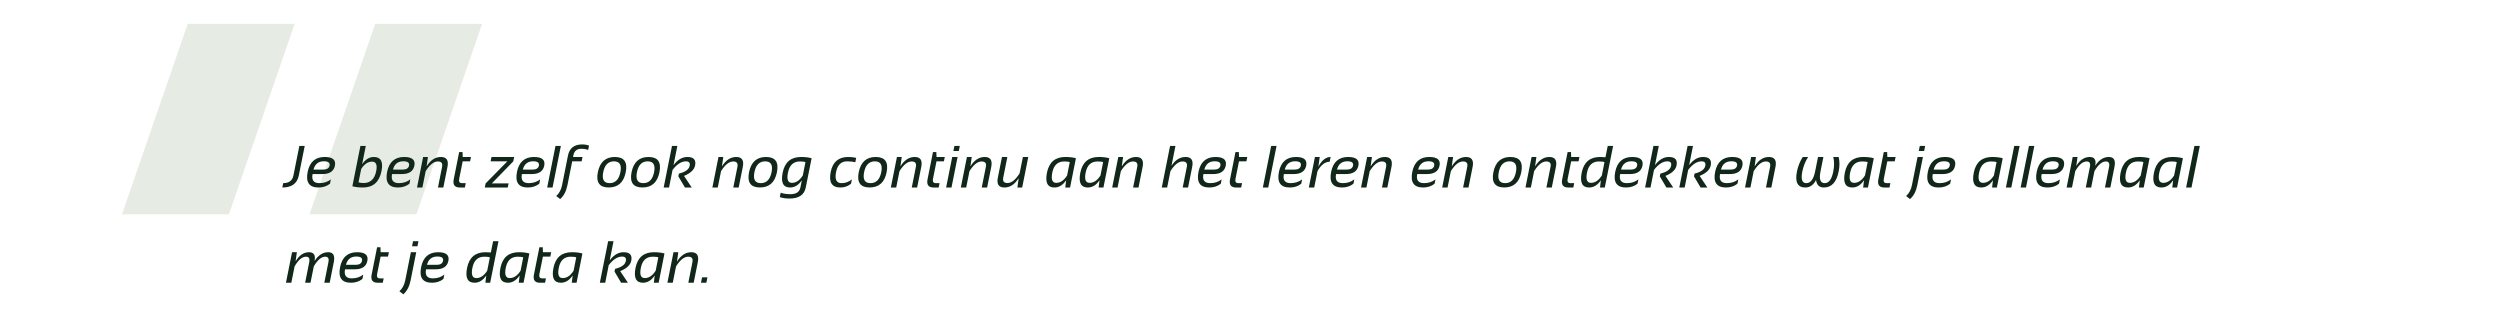 <svg xmlns="http://www.w3.org/2000/svg" fill="none" viewBox="0 0 840 112" height="112" width="840">
<path fill="#E6EBE4" d="M63.08 8H98.998L76.917 72H41L63.08 8Z"></path>
<path fill="#E6EBE4" d="M126.082 8H162L139.919 72H104.002L126.082 8Z"></path>
<path fill="#11271A" d="M102.387 49.035L100.395 58.977C99.861 61.659 98.015 63 94.857 63L95.15 61.535C97.103 61.535 98.249 60.682 98.588 58.977L100.58 49.035H102.387ZM109.096 52.746C111.778 52.746 112.924 53.719 112.533 55.666C112.156 57.547 110.746 58.488 108.305 58.488H105.033C104.63 60.52 105.391 61.535 107.318 61.535C108.809 61.535 110.092 61.112 111.166 60.266L110.873 61.73C109.799 62.577 108.516 63 107.025 63C103.894 63 102.676 61.252 103.373 57.756C104.044 54.416 105.951 52.746 109.096 52.746ZM105.336 56.984H108.607C109.844 56.984 110.554 56.535 110.736 55.637C110.925 54.673 110.281 54.191 108.803 54.191C106.98 54.191 105.824 55.122 105.336 56.984ZM120.473 61.213C120.766 61.402 121.335 61.496 122.182 61.496C124.46 61.496 125.867 60.165 126.4 57.502C126.824 55.373 126.361 54.309 125.014 54.309C123.62 54.309 122.403 55.135 121.361 56.789L120.473 61.213ZM121.098 49.035H122.904L121.674 55.188C122.774 53.56 124.092 52.746 125.629 52.746C127.96 52.746 128.812 54.322 128.188 57.473C127.445 61.158 125.372 63 121.967 63C120.495 63 119.304 62.86 118.393 62.58L121.098 49.035ZM135.795 52.746C138.477 52.746 139.623 53.719 139.232 55.666C138.855 57.547 137.445 58.488 135.004 58.488H131.732C131.329 60.52 132.09 61.535 134.018 61.535C135.508 61.535 136.791 61.112 137.865 60.266L137.572 61.73C136.498 62.577 135.215 63 133.725 63C130.593 63 129.376 61.252 130.072 57.756C130.743 54.416 132.65 52.746 135.795 52.746ZM132.035 56.984H135.307C136.544 56.984 137.253 56.535 137.436 55.637C137.624 54.673 136.98 54.191 135.502 54.191C133.679 54.191 132.523 55.122 132.035 56.984ZM140.121 63L142.172 52.746H143.783L143.344 55.91C144.639 53.801 146.241 52.746 148.148 52.746C150.056 52.746 150.788 53.856 150.346 56.076L148.959 63H147.152L148.539 56.047C148.78 54.849 148.305 54.25 147.113 54.25C145.753 54.25 144.392 55.334 143.031 57.502L141.928 63H140.121ZM154.281 51.086H155.414L155.473 52.746H158.246L157.953 54.211H155.463L154.281 60.1C154.092 61.057 154.411 61.535 155.238 61.535H156.488L156.195 63H154.477C152.758 63 152.084 62.079 152.455 60.236L154.281 51.086ZM165.141 52.746H172.758L172.465 54.211L165.248 61.633H170.883L170.609 63H162.895L163.168 61.633L170.463 54.211H164.848L165.141 52.746ZM179.428 52.746C182.11 52.746 183.256 53.719 182.865 55.666C182.488 57.547 181.078 58.488 178.637 58.488H175.365C174.962 60.52 175.723 61.535 177.65 61.535C179.141 61.535 180.424 61.112 181.498 60.266L181.205 61.73C180.131 62.577 178.848 63 177.357 63C174.226 63 173.008 61.252 173.705 57.756C174.376 54.416 176.283 52.746 179.428 52.746ZM175.668 56.984H178.939C180.176 56.984 180.886 56.535 181.068 55.637C181.257 54.673 180.613 54.191 179.135 54.191C177.312 54.191 176.156 55.122 175.668 56.984ZM188.451 49.035L185.658 63H183.852L186.645 49.035H188.451ZM192.553 52.746H195.727L195.434 54.211H192.26L190.658 62.219C190.242 64.289 189.424 65.845 188.207 66.887L186.898 65.861C187.888 64.982 188.539 63.768 188.852 62.219L190.844 52.248C191.339 49.768 192.927 48.527 195.609 48.527C196.449 48.527 197.217 48.658 197.914 48.918L197.621 50.383C196.964 50.122 196.192 49.992 195.307 49.992C193.835 49.992 192.953 50.718 192.66 52.17L192.553 52.746ZM202.689 57.834C202.195 60.301 202.908 61.535 204.828 61.535C206.749 61.535 207.956 60.301 208.451 57.834C208.933 55.419 208.214 54.211 206.293 54.211C204.372 54.211 203.171 55.419 202.689 57.834ZM200.873 57.873C201.557 54.455 203.461 52.746 206.586 52.746C209.711 52.746 210.932 54.455 210.248 57.873C209.564 61.285 207.66 62.99 204.535 62.99C201.423 62.99 200.202 61.285 200.873 57.873ZM214.018 57.834C213.523 60.301 214.236 61.535 216.156 61.535C218.077 61.535 219.285 60.301 219.779 57.834C220.261 55.419 219.542 54.211 217.621 54.211C215.701 54.211 214.499 55.419 214.018 57.834ZM212.201 57.873C212.885 54.455 214.789 52.746 217.914 52.746C221.039 52.746 222.26 54.455 221.576 57.873C220.893 61.285 218.988 62.99 215.863 62.99C212.751 62.99 211.531 61.285 212.201 57.873ZM222.992 63L225.785 49.035H227.592L226.303 55.5C227.663 53.664 229.223 52.746 230.98 52.746C233.077 52.746 233.933 53.7 233.549 55.607C233.262 57.04 232.022 58.205 229.828 59.103L232.426 63H230.141L227.924 59.24L228.109 58.332C230.277 57.805 231.485 56.926 231.732 55.695C231.928 54.706 231.505 54.211 230.463 54.211C228.946 54.211 227.452 55.168 225.98 57.082L224.799 63H222.992ZM239.359 63L241.41 52.746H243.021L242.582 55.91C243.878 53.801 245.479 52.746 247.387 52.746C249.294 52.746 250.027 53.856 249.584 56.076L248.197 63H246.391L247.777 56.047C248.018 54.849 247.543 54.25 246.352 54.25C244.991 54.25 243.63 55.334 242.27 57.502L241.166 63H239.359ZM253.49 57.834C252.995 60.301 253.708 61.535 255.629 61.535C257.549 61.535 258.757 60.301 259.252 57.834C259.734 55.419 259.014 54.211 257.094 54.211C255.173 54.211 253.972 55.419 253.49 57.834ZM251.674 57.873C252.357 54.455 254.262 52.746 257.387 52.746C260.512 52.746 261.732 54.455 261.049 57.873C260.365 61.285 258.461 62.99 255.336 62.99C252.224 62.99 251.003 61.285 251.674 57.873ZM270.629 54.484C270.303 54.328 269.685 54.25 268.773 54.25C266.592 54.25 265.255 55.497 264.76 57.99C264.298 60.288 264.74 61.438 266.088 61.438C267.481 61.438 268.699 60.611 269.74 58.957L270.629 54.484ZM270.736 63C270.242 65.474 268.422 66.711 265.277 66.711C264.014 66.711 262.927 66.548 262.016 66.223L262.309 64.758C263.24 65.083 264.333 65.246 265.59 65.246C267.517 65.246 268.63 64.497 268.93 63L269.418 60.559C268.324 62.186 267.009 63 265.473 63C263.142 63 262.309 61.337 262.973 58.01C263.676 54.501 265.736 52.746 269.154 52.746C270.541 52.746 271.723 52.886 272.699 53.166L270.736 63ZM285.941 61.73C284.926 62.577 283.734 63 282.367 63C279.503 63 278.419 61.258 279.115 57.775C279.786 54.422 281.749 52.746 285.004 52.746C285.98 52.746 286.872 52.844 287.68 53.039L287.387 54.504C286.579 54.309 285.655 54.211 284.613 54.211C282.628 54.211 281.397 55.399 280.922 57.775C280.421 60.282 281.033 61.535 282.758 61.535C284.06 61.535 285.219 61.112 286.234 60.266L285.941 61.73ZM290.346 57.834C289.851 60.301 290.564 61.535 292.484 61.535C294.405 61.535 295.613 60.301 296.107 57.834C296.589 55.419 295.87 54.211 293.949 54.211C292.029 54.211 290.827 55.419 290.346 57.834ZM288.529 57.873C289.213 54.455 291.117 52.746 294.242 52.746C297.367 52.746 298.588 54.455 297.904 57.873C297.221 61.285 295.316 62.99 292.191 62.99C289.079 62.99 287.859 61.285 288.529 57.873ZM299.32 63L301.371 52.746H302.982L302.543 55.91C303.839 53.801 305.44 52.746 307.348 52.746C309.255 52.746 309.988 53.856 309.545 56.076L308.158 63H306.352L307.738 56.047C307.979 54.849 307.504 54.25 306.312 54.25C304.952 54.25 303.591 55.334 302.23 57.502L301.127 63H299.32ZM313.48 51.086H314.613L314.672 52.746H317.445L317.152 54.211H314.662L313.48 60.1C313.292 61.057 313.611 61.535 314.438 61.535H315.688L315.395 63H313.676C311.957 63 311.283 62.079 311.654 60.236L313.48 51.086ZM321.752 52.746L319.701 63H317.895L319.945 52.746H321.752ZM322.494 49.035L322.152 50.744H320.346L320.688 49.035H322.494ZM322.836 63L324.887 52.746H326.498L326.059 55.91C327.354 53.801 328.956 52.746 330.863 52.746C332.771 52.746 333.503 53.856 333.061 56.076L331.674 63H329.867L331.254 56.047C331.495 54.849 331.02 54.25 329.828 54.25C328.467 54.25 327.107 55.334 325.746 57.502L324.643 63H322.836ZM345.502 52.746L343.451 63H341.84L342.279 59.836C340.984 61.945 339.382 63 337.475 63C335.567 63 334.835 61.89 335.277 59.67L336.664 52.746H338.471L337.084 59.699C336.843 60.897 337.318 61.496 338.51 61.496C339.87 61.496 341.231 60.412 342.592 58.244L343.695 52.746H345.502ZM359.438 54.484C359.112 54.328 358.493 54.25 357.582 54.25C355.401 54.25 354.063 55.497 353.568 57.99C353.106 60.288 353.549 61.438 354.896 61.438C356.29 61.438 357.507 60.611 358.549 58.957L359.438 54.484ZM359.545 63H357.934L358.227 60.559C357.133 62.186 355.818 63 354.281 63C351.951 63 351.117 61.337 351.781 58.01C352.484 54.501 354.545 52.746 357.963 52.746C359.35 52.746 360.531 52.886 361.508 53.166L359.545 63ZM370.648 54.484C370.323 54.328 369.704 54.25 368.793 54.25C366.612 54.25 365.274 55.497 364.779 57.99C364.317 60.288 364.76 61.438 366.107 61.438C367.501 61.438 368.718 60.611 369.76 58.957L370.648 54.484ZM370.756 63H369.145L369.438 60.559C368.344 62.186 367.029 63 365.492 63C363.161 63 362.328 61.337 362.992 58.01C363.695 54.501 365.756 52.746 369.174 52.746C370.561 52.746 371.742 52.886 372.719 53.166L370.756 63ZM373.695 63L375.746 52.746H377.357L376.918 55.91C378.214 53.801 379.815 52.746 381.723 52.746C383.63 52.746 384.363 53.856 383.92 56.076L382.533 63H380.727L382.113 56.047C382.354 54.849 381.879 54.25 380.688 54.25C379.327 54.25 377.966 55.334 376.605 57.502L375.502 63H373.695ZM390.355 63L393.148 49.035H394.955L393.617 55.715C394.887 53.736 396.475 52.746 398.383 52.746C400.29 52.746 401.023 53.856 400.58 56.076L399.193 63H397.387L398.773 56.047C399.014 54.849 398.539 54.25 397.348 54.25C395.987 54.25 394.626 55.334 393.266 57.502L392.162 63H390.355ZM408.412 52.746C411.094 52.746 412.24 53.719 411.85 55.666C411.472 57.547 410.062 58.488 407.621 58.488H404.35C403.946 60.52 404.708 61.535 406.635 61.535C408.126 61.535 409.408 61.112 410.482 60.266L410.189 61.73C409.115 62.577 407.833 63 406.342 63C403.21 63 401.993 61.252 402.689 57.756C403.36 54.416 405.268 52.746 408.412 52.746ZM404.652 56.984H407.924C409.161 56.984 409.87 56.535 410.053 55.637C410.242 54.673 409.597 54.191 408.119 54.191C406.296 54.191 405.141 55.122 404.652 56.984ZM415.121 51.086H416.254L416.312 52.746H419.086L418.793 54.211H416.303L415.121 60.1C414.932 61.057 415.251 61.535 416.078 61.535H417.328L417.035 63H415.316C413.598 63 412.924 62.079 413.295 60.236L415.121 51.086ZM428.92 49.035L426.127 63H424.32L427.113 49.035H428.92ZM435.443 52.746C438.126 52.746 439.271 53.719 438.881 55.666C438.503 57.547 437.094 58.488 434.652 58.488H431.381C430.977 60.52 431.739 61.535 433.666 61.535C435.157 61.535 436.439 61.112 437.514 60.266L437.221 61.73C436.146 62.577 434.864 63 433.373 63C430.242 63 429.024 61.252 429.721 57.756C430.391 54.416 432.299 52.746 435.443 52.746ZM431.684 56.984H434.955C436.192 56.984 436.902 56.535 437.084 55.637C437.273 54.673 436.628 54.191 435.15 54.191C433.327 54.191 432.172 55.122 431.684 56.984ZM439.77 63L441.82 52.746H443.432L442.973 56.008C444.132 53.833 445.505 52.746 447.094 52.746L446.771 54.348C445.222 54.348 443.858 55.399 442.68 57.502L441.576 63H439.77ZM452.982 52.746C455.665 52.746 456.811 53.719 456.42 55.666C456.042 57.547 454.633 58.488 452.191 58.488H448.92C448.516 60.52 449.278 61.535 451.205 61.535C452.696 61.535 453.979 61.112 455.053 60.266L454.76 61.73C453.686 62.577 452.403 63 450.912 63C447.781 63 446.563 61.252 447.26 57.756C447.93 54.416 449.838 52.746 452.982 52.746ZM449.223 56.984H452.494C453.731 56.984 454.441 56.535 454.623 55.637C454.812 54.673 454.167 54.191 452.689 54.191C450.867 54.191 449.711 55.122 449.223 56.984ZM457.309 63L459.359 52.746H460.971L460.531 55.91C461.827 53.801 463.428 52.746 465.336 52.746C467.243 52.746 467.976 53.856 467.533 56.076L466.146 63H464.34L465.727 56.047C465.967 54.849 465.492 54.25 464.301 54.25C462.94 54.25 461.579 55.334 460.219 57.502L459.115 63H457.309ZM480.248 52.746C482.93 52.746 484.076 53.719 483.686 55.666C483.308 57.547 481.898 58.488 479.457 58.488H476.186C475.782 60.52 476.544 61.535 478.471 61.535C479.962 61.535 481.244 61.112 482.318 60.266L482.025 61.73C480.951 62.577 479.669 63 478.178 63C475.046 63 473.829 61.252 474.525 57.756C475.196 54.416 477.104 52.746 480.248 52.746ZM476.488 56.984H479.76C480.997 56.984 481.706 56.535 481.889 55.637C482.077 54.673 481.433 54.191 479.955 54.191C478.132 54.191 476.977 55.122 476.488 56.984ZM484.574 63L486.625 52.746H488.236L487.797 55.91C489.092 53.801 490.694 52.746 492.602 52.746C494.509 52.746 495.242 53.856 494.799 56.076L493.412 63H491.605L492.992 56.047C493.233 54.849 492.758 54.25 491.566 54.25C490.206 54.25 488.845 55.334 487.484 57.502L486.381 63H484.574ZM503.588 57.834C503.093 60.301 503.806 61.535 505.727 61.535C507.647 61.535 508.855 60.301 509.35 57.834C509.831 55.419 509.112 54.211 507.191 54.211C505.271 54.211 504.07 55.419 503.588 57.834ZM501.771 57.873C502.455 54.455 504.359 52.746 507.484 52.746C510.609 52.746 511.83 54.455 511.146 57.873C510.463 61.285 508.559 62.99 505.434 62.99C502.322 62.99 501.101 61.285 501.771 57.873ZM512.562 63L514.613 52.746H516.225L515.785 55.91C517.081 53.801 518.682 52.746 520.59 52.746C522.497 52.746 523.23 53.856 522.787 56.076L521.4 63H519.594L520.98 56.047C521.221 54.849 520.746 54.25 519.555 54.25C518.194 54.25 516.833 55.334 515.473 57.502L514.369 63H512.562ZM526.723 51.086H527.855L527.914 52.746H530.688L530.395 54.211H527.904L526.723 60.1C526.534 61.057 526.853 61.535 527.68 61.535H528.93L528.637 63H526.918C525.199 63 524.525 62.079 524.896 60.236L526.723 51.086ZM539.105 54.484C538.78 54.328 538.161 54.25 537.25 54.25C535.069 54.25 533.731 55.497 533.236 57.99C532.774 60.288 533.217 61.438 534.564 61.438C535.958 61.438 537.175 60.611 538.217 58.957L539.105 54.484ZM539.213 63H537.602L537.895 60.559C536.801 62.186 535.486 63 533.949 63C531.618 63 530.785 61.337 531.449 58.01C532.152 54.501 534.213 52.746 537.631 52.746C538.275 52.746 538.878 52.775 539.438 52.834L540.199 49.035H542.006L539.213 63ZM548.432 52.746C551.114 52.746 552.26 53.719 551.869 55.666C551.492 57.547 550.082 58.488 547.641 58.488H544.369C543.965 60.52 544.727 61.535 546.654 61.535C548.145 61.535 549.428 61.112 550.502 60.266L550.209 61.73C549.135 62.577 547.852 63 546.361 63C543.23 63 542.012 61.252 542.709 57.756C543.38 54.416 545.287 52.746 548.432 52.746ZM544.672 56.984H547.943C549.18 56.984 549.89 56.535 550.072 55.637C550.261 54.673 549.617 54.191 548.139 54.191C546.316 54.191 545.16 55.122 544.672 56.984ZM552.758 63L555.551 49.035H557.357L556.068 55.5C557.429 53.664 558.988 52.746 560.746 52.746C562.842 52.746 563.699 53.7 563.314 55.607C563.028 57.04 561.788 58.205 559.594 59.103L562.191 63H559.906L557.689 59.24L557.875 58.332C560.043 57.805 561.251 56.926 561.498 55.695C561.693 54.706 561.27 54.211 560.229 54.211C558.712 54.211 557.217 55.168 555.746 57.082L554.564 63H552.758ZM564.242 63L567.035 49.035H568.842L567.553 55.5C568.913 53.664 570.473 52.746 572.23 52.746C574.327 52.746 575.183 53.7 574.799 55.607C574.512 57.04 573.272 58.205 571.078 59.103L573.676 63H571.391L569.174 59.24L569.359 58.332C571.527 57.805 572.735 56.926 572.982 55.695C573.178 54.706 572.755 54.211 571.713 54.211C570.196 54.211 568.702 55.168 567.23 57.082L566.049 63H564.242ZM582.006 52.746C584.688 52.746 585.834 53.719 585.443 55.666C585.066 57.547 583.656 58.488 581.215 58.488H577.943C577.54 60.52 578.301 61.535 580.229 61.535C581.719 61.535 583.002 61.112 584.076 60.266L583.783 61.73C582.709 62.577 581.426 63 579.936 63C576.804 63 575.587 61.252 576.283 57.756C576.954 54.416 578.861 52.746 582.006 52.746ZM578.246 56.984H581.518C582.755 56.984 583.464 56.535 583.646 55.637C583.835 54.673 583.191 54.191 581.713 54.191C579.89 54.191 578.734 55.122 578.246 56.984ZM586.332 63L588.383 52.746H589.994L589.555 55.91C590.85 53.801 592.452 52.746 594.359 52.746C596.267 52.746 596.999 53.856 596.557 56.076L595.17 63H593.363L594.75 56.047C594.991 54.849 594.516 54.25 593.324 54.25C591.964 54.25 590.603 55.334 589.242 57.502L588.139 63H586.332ZM605.727 52.746H607.533C606.589 54.211 605.938 55.839 605.58 57.629C605.059 60.233 605.499 61.535 606.898 61.535C608.363 61.535 609.356 60.233 609.877 57.629L610.854 52.746H612.66L611.684 57.629C611.163 60.233 611.635 61.535 613.1 61.535C614.499 61.535 615.46 60.233 615.98 57.629C616.339 55.839 616.339 54.211 615.98 52.746H617.787C618.145 54.211 618.145 55.839 617.787 57.629C617.071 61.21 615.411 63 612.807 63C611.277 63 610.404 62.157 610.189 60.471C609.33 62.157 608.135 63 606.605 63C604.001 63 603.057 61.21 603.773 57.629C604.132 55.839 604.783 54.211 605.727 52.746ZM627.523 54.484C627.198 54.328 626.579 54.25 625.668 54.25C623.487 54.25 622.149 55.497 621.654 57.99C621.192 60.288 621.635 61.438 622.982 61.438C624.376 61.438 625.593 60.611 626.635 58.957L627.523 54.484ZM627.631 63H626.02L626.312 60.559C625.219 62.186 623.904 63 622.367 63C620.036 63 619.203 61.337 619.867 58.01C620.57 54.501 622.631 52.746 626.049 52.746C627.436 52.746 628.617 52.886 629.594 53.166L627.631 63ZM632.953 51.086H634.086L634.145 52.746H636.918L636.625 54.211H634.135L632.953 60.1C632.764 61.057 633.083 61.535 633.91 61.535H635.16L634.867 63H633.148C631.43 63 630.756 62.079 631.127 60.236L632.953 51.086ZM646.107 52.746L644.213 62.219C643.796 64.289 642.979 65.845 641.762 66.887L640.453 65.861C641.443 64.982 642.094 63.768 642.406 62.219L644.301 52.746H646.107ZM646.85 49.035L646.508 50.744H644.701L645.043 49.035H646.85ZM653.471 52.746C656.153 52.746 657.299 53.719 656.908 55.666C656.531 57.547 655.121 58.488 652.68 58.488H649.408C649.005 60.52 649.766 61.535 651.693 61.535C653.184 61.535 654.467 61.112 655.541 60.266L655.248 61.73C654.174 62.577 652.891 63 651.4 63C648.269 63 647.051 61.252 647.748 57.756C648.419 54.416 650.326 52.746 653.471 52.746ZM649.711 56.984H652.982C654.219 56.984 654.929 56.535 655.111 55.637C655.3 54.673 654.656 54.191 653.178 54.191C651.355 54.191 650.199 55.122 649.711 56.984ZM670.844 54.484C670.518 54.328 669.9 54.25 668.988 54.25C666.807 54.25 665.469 55.497 664.975 57.99C664.512 60.288 664.955 61.438 666.303 61.438C667.696 61.438 668.913 60.611 669.955 58.957L670.844 54.484ZM670.951 63H669.34L669.633 60.559C668.539 62.186 667.224 63 665.688 63C663.357 63 662.523 61.337 663.188 58.01C663.891 54.501 665.951 52.746 669.369 52.746C670.756 52.746 671.938 52.886 672.914 53.166L670.951 63ZM678.588 49.035L675.795 63H673.988L676.781 49.035H678.588ZM683.529 49.035L680.736 63H678.93L681.723 49.035H683.529ZM690.053 52.746C692.735 52.746 693.881 53.719 693.49 55.666C693.113 57.547 691.703 58.488 689.262 58.488H685.99C685.587 60.52 686.348 61.535 688.275 61.535C689.766 61.535 691.049 61.112 692.123 60.266L691.83 61.73C690.756 62.577 689.473 63 687.982 63C684.851 63 683.633 61.252 684.33 57.756C685.001 54.416 686.908 52.746 690.053 52.746ZM686.293 56.984H689.564C690.801 56.984 691.511 56.535 691.693 55.637C691.882 54.673 691.238 54.191 689.76 54.191C687.937 54.191 686.781 55.122 686.293 56.984ZM694.379 63L696.43 52.746H698.041L697.631 55.793C698.829 53.762 700.333 52.746 702.143 52.746C703.77 52.746 704.385 53.736 703.988 55.715C705.245 53.736 706.771 52.746 708.568 52.746C710.274 52.746 710.906 53.846 710.463 56.047L709.076 63H707.27L708.656 56.047C708.897 54.849 708.536 54.25 707.572 54.25C706.283 54.25 705.004 55.334 703.734 57.502L702.631 63H700.824L702.211 56.047C702.452 54.849 702.097 54.25 701.146 54.25C699.805 54.25 698.52 55.334 697.289 57.502L696.186 63H694.379ZM720.18 54.484C719.854 54.328 719.236 54.25 718.324 54.25C716.143 54.25 714.805 55.497 714.311 57.99C713.848 60.288 714.291 61.438 715.639 61.438C717.032 61.438 718.249 60.611 719.291 58.957L720.18 54.484ZM720.287 63H718.676L718.969 60.559C717.875 62.186 716.56 63 715.023 63C712.693 63 711.859 61.337 712.523 58.01C713.227 54.501 715.287 52.746 718.705 52.746C720.092 52.746 721.273 52.886 722.25 53.166L720.287 63ZM731.391 54.484C731.065 54.328 730.447 54.25 729.535 54.25C727.354 54.25 726.016 55.497 725.521 57.99C725.059 60.288 725.502 61.438 726.85 61.438C728.243 61.438 729.46 60.611 730.502 58.957L731.391 54.484ZM731.498 63H729.887L730.18 60.559C729.086 62.186 727.771 63 726.234 63C723.904 63 723.07 61.337 723.734 58.01C724.438 54.501 726.498 52.746 729.916 52.746C731.303 52.746 732.484 52.886 733.461 53.166L731.498 63ZM739.135 49.035L736.342 63H734.535L737.328 49.035H739.135ZM96.078 95L98.129 84.746H99.74L99.33 87.793C100.528 85.762 102.032 84.746 103.842 84.746C105.469 84.746 106.085 85.736 105.688 87.715C106.944 85.736 108.471 84.746 110.268 84.746C111.973 84.746 112.605 85.846 112.162 88.047L110.775 95H108.969L110.355 88.047C110.596 86.849 110.235 86.25 109.271 86.25C107.982 86.25 106.703 87.334 105.434 89.502L104.33 95H102.523L103.91 88.047C104.151 86.849 103.796 86.25 102.846 86.25C101.505 86.25 100.219 87.334 98.988 89.502L97.885 95H96.078ZM119.994 84.746C122.676 84.746 123.822 85.719 123.432 87.666C123.054 89.547 121.645 90.488 119.203 90.488H115.932C115.528 92.519 116.29 93.535 118.217 93.535C119.708 93.535 120.99 93.112 122.064 92.266L121.771 93.731C120.697 94.577 119.415 95 117.924 95C114.792 95 113.575 93.252 114.271 89.756C114.942 86.416 116.85 84.746 119.994 84.746ZM116.234 88.984H119.506C120.743 88.984 121.452 88.535 121.635 87.637C121.824 86.673 121.179 86.191 119.701 86.191C117.878 86.191 116.723 87.122 116.234 88.984ZM126.703 83.086H127.836L127.895 84.746H130.668L130.375 86.211H127.885L126.703 92.1C126.514 93.057 126.833 93.535 127.66 93.535H128.91L128.617 95H126.898C125.18 95 124.506 94.079 124.877 92.236L126.703 83.086ZM139.857 84.746L137.963 94.219C137.546 96.289 136.729 97.845 135.512 98.887L134.203 97.861C135.193 96.982 135.844 95.768 136.156 94.219L138.051 84.746H139.857ZM140.6 81.035L140.258 82.744H138.451L138.793 81.035H140.6ZM147.221 84.746C149.903 84.746 151.049 85.719 150.658 87.666C150.281 89.547 148.871 90.488 146.43 90.488H143.158C142.755 92.519 143.516 93.535 145.443 93.535C146.934 93.535 148.217 93.112 149.291 92.266L148.998 93.731C147.924 94.577 146.641 95 145.15 95C142.019 95 140.801 93.252 141.498 89.756C142.169 86.416 144.076 84.746 147.221 84.746ZM143.461 88.984H146.732C147.969 88.984 148.679 88.535 148.861 87.637C149.05 86.673 148.406 86.191 146.928 86.191C145.105 86.191 143.949 87.122 143.461 88.984ZM164.594 86.484C164.268 86.328 163.65 86.25 162.738 86.25C160.557 86.25 159.219 87.497 158.725 89.99C158.262 92.288 158.705 93.438 160.053 93.438C161.446 93.438 162.663 92.611 163.705 90.957L164.594 86.484ZM164.701 95H163.09L163.383 92.559C162.289 94.186 160.974 95 159.438 95C157.107 95 156.273 93.337 156.938 90.01C157.641 86.501 159.701 84.746 163.119 84.746C163.764 84.746 164.366 84.775 164.926 84.834L165.688 81.035H167.494L164.701 95ZM175.805 86.484C175.479 86.328 174.861 86.25 173.949 86.25C171.768 86.25 170.43 87.497 169.936 89.99C169.473 92.288 169.916 93.438 171.264 93.438C172.657 93.438 173.874 92.611 174.916 90.957L175.805 86.484ZM175.912 95H174.301L174.594 92.559C173.5 94.186 172.185 95 170.648 95C168.318 95 167.484 93.337 168.148 90.01C168.852 86.501 170.912 84.746 174.33 84.746C175.717 84.746 176.898 84.886 177.875 85.166L175.912 95ZM181.234 83.086H182.367L182.426 84.746H185.199L184.906 86.211H182.416L181.234 92.1C181.046 93.057 181.365 93.535 182.191 93.535H183.441L183.148 95H181.43C179.711 95 179.037 94.079 179.408 92.236L181.234 83.086ZM193.617 86.484C193.292 86.328 192.673 86.25 191.762 86.25C189.581 86.25 188.243 87.497 187.748 89.99C187.286 92.288 187.729 93.438 189.076 93.438C190.469 93.438 191.687 92.611 192.729 90.957L193.617 86.484ZM193.725 95H192.113L192.406 92.559C191.312 94.186 189.997 95 188.461 95C186.13 95 185.297 93.337 185.961 90.01C186.664 86.501 188.725 84.746 192.143 84.746C193.529 84.746 194.711 84.886 195.688 85.166L193.725 95ZM201.547 95L204.34 81.035H206.146L204.857 87.5C206.218 85.664 207.777 84.746 209.535 84.746C211.632 84.746 212.488 85.7 212.104 87.607C211.817 89.04 210.577 90.205 208.383 91.103L210.98 95H208.695L206.479 91.24L206.664 90.332C208.832 89.805 210.04 88.926 210.287 87.695C210.482 86.706 210.059 86.211 209.018 86.211C207.501 86.211 206.007 87.168 204.535 89.082L203.354 95H201.547ZM221.195 86.484C220.87 86.328 220.251 86.25 219.34 86.25C217.159 86.25 215.821 87.497 215.326 89.99C214.864 92.288 215.307 93.438 216.654 93.438C218.048 93.438 219.265 92.611 220.307 90.957L221.195 86.484ZM221.303 95H219.691L219.984 92.559C218.891 94.186 217.576 95 216.039 95C213.708 95 212.875 93.337 213.539 90.01C214.242 86.501 216.303 84.746 219.721 84.746C221.107 84.746 222.289 84.886 223.266 85.166L221.303 95ZM224.242 95L226.293 84.746H227.904L227.465 87.91C228.76 85.801 230.362 84.746 232.27 84.746C234.177 84.746 234.91 85.856 234.467 88.076L233.08 95H231.273L232.66 88.047C232.901 86.849 232.426 86.25 231.234 86.25C229.874 86.25 228.513 87.334 227.152 89.502L226.049 95H224.242ZM237.699 93.193L237.338 95H235.531L235.893 93.193H237.699Z"></path>
</svg>
